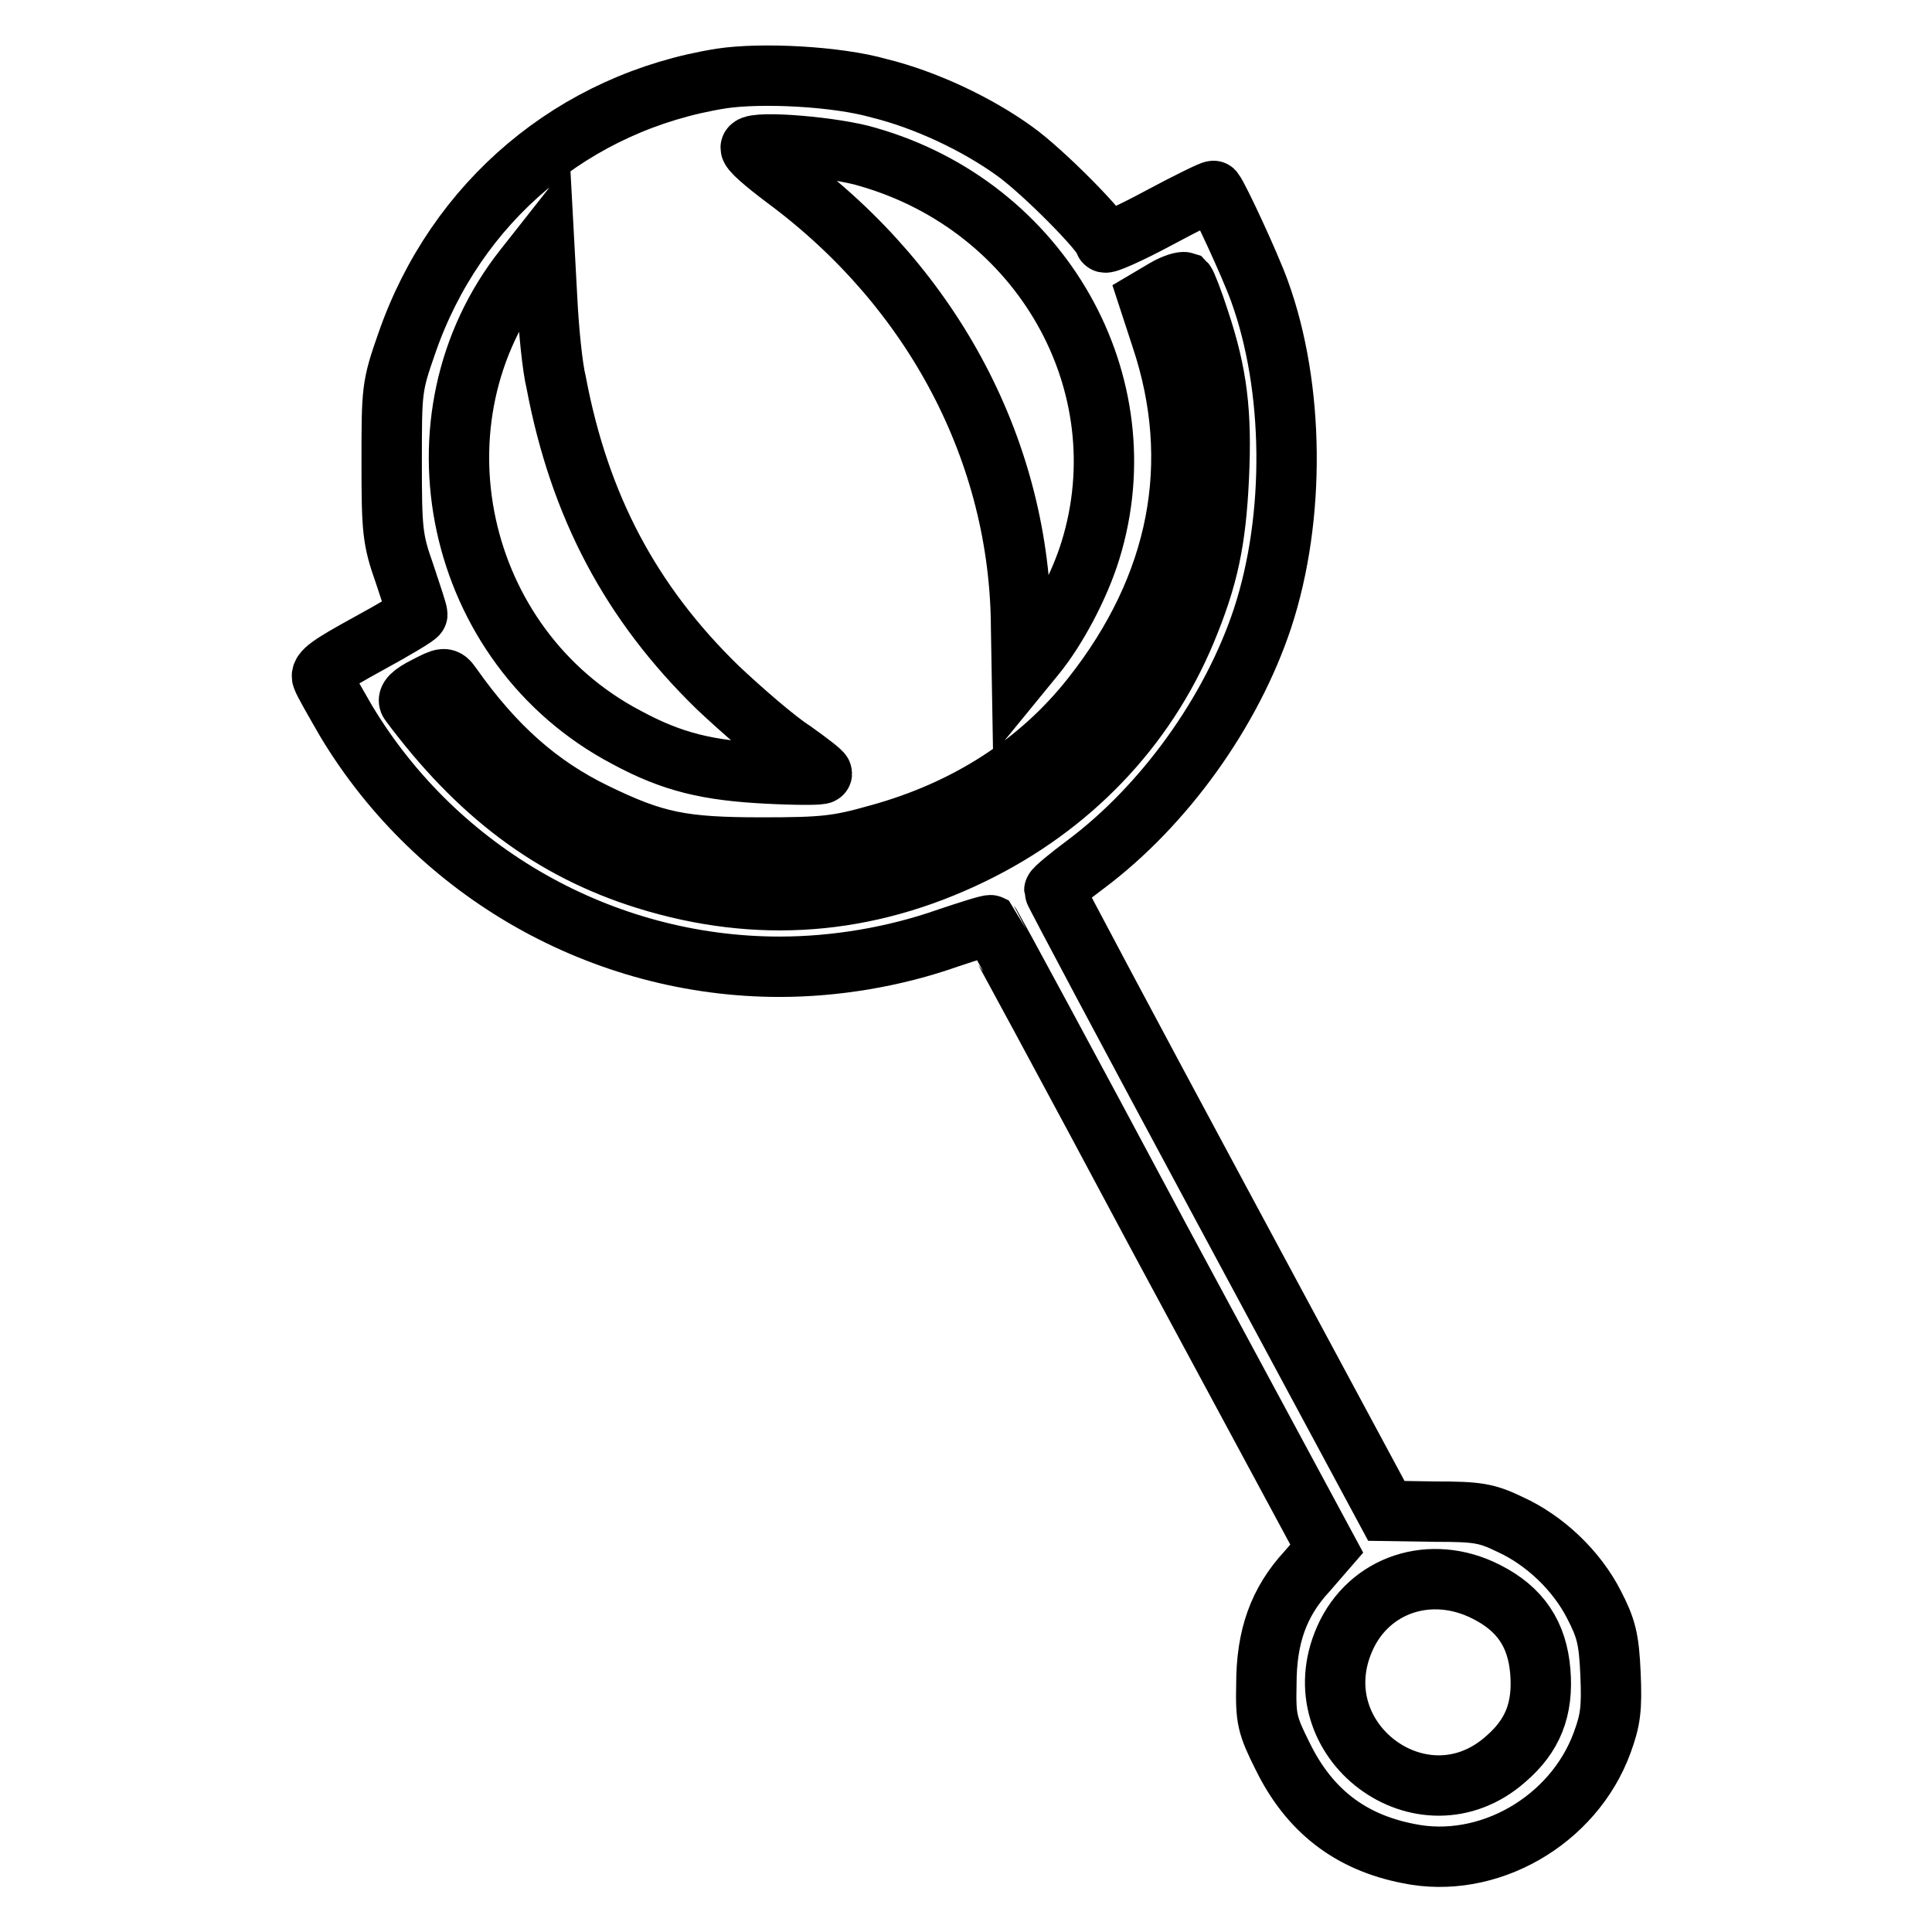 <?xml version="1.0" encoding="utf-8"?>
<!-- Svg Vector Icons : http://www.onlinewebfonts.com/icon -->
<!DOCTYPE svg PUBLIC "-//W3C//DTD SVG 1.1//EN" "http://www.w3.org/Graphics/SVG/1.1/DTD/svg11.dtd">
<svg version="1.1" xmlns="http://www.w3.org/2000/svg" xmlns:xlink="http://www.w3.org/1999/xlink" x="0px" y="0px" viewBox="0 0 256 256" enable-background="new 0 0 256 256" xml:space="preserve">
<g><g><g><path stroke-width="8" fill-opacity="0" stroke="#000000"  d="M95.6,10.4c-19.5,3.1-35.2,16.3-41.7,35.1c-2,5.7-2,6.2-2,15.7c0,9,0.1,10.3,1.7,14.8c0.9,2.7,1.7,5.1,1.7,5.4c0,0.2-3,2-6.5,3.9c-5.1,2.8-6.4,3.7-6.1,4.5c0.2,0.6,1.7,3.2,3.2,5.8c12.1,20.1,34,32.5,57.4,32.5c7.4,0,15.2-1.3,22.3-3.8c3-1,5.5-1.8,5.7-1.7c0.1,0.1,10.2,18.7,22.3,41.4l22.2,41.2l-2.6,3c-3.8,4.1-5.4,8.7-5.4,15c-0.1,4.6,0.1,5.4,2.2,9.6c3.5,7.1,8.9,11.3,16.6,12.8c10.5,2.2,21.9-4.3,25.7-14.7c1.1-3,1.3-4.5,1.1-9.1c-0.2-4.7-0.6-6.1-2.2-9.2c-2.3-4.5-6.5-8.5-11.1-10.6c-3.1-1.5-4.3-1.7-9.9-1.7l-6.5-0.1l-22-40.9c-12.1-22.5-22-41.1-22-41.3c0-0.2,1.9-1.8,4.2-3.5c10.4-7.8,19.3-20.2,23.4-32.6c4.4-13.4,4.2-30.6-0.4-43.3c-1.3-3.6-5.4-12.4-6.1-13.3c-0.1-0.1-3.4,1.5-7.3,3.6c-3.9,2.1-7.1,3.5-7.1,3.2c0-1.1-8.2-9.4-12-12.1c-5-3.6-11.8-6.8-17.9-8.3C110.9,10.1,100.9,9.6,95.6,10.4z M115,20.8c23,6.6,36.3,30,29.5,52.1c-1.5,4.9-4.6,10.6-7.3,13.9l-1.8,2.2l-0.1-5.8c-0.1-23.1-11.5-44.9-31.2-59.5c-2.8-2.1-4.9-3.9-4.6-4.2C100.2,18.6,110.8,19.5,115,20.8z M73.7,50.7c3.1,16.4,9.9,29.2,21.4,40.4c3.4,3.2,7.8,7,10,8.4c2.1,1.5,3.8,2.8,3.8,3c0,0.2-3.3,0.2-7.2,0c-7.9-0.4-12.6-1.5-18.7-4.8C60.2,85.7,53.7,55.4,69.5,35.5l2.6-3.3l0.4,7.4C72.7,43.7,73.2,48.7,73.7,50.7z M158.9,42.4c2.4,7.2,3,12.3,2.6,20.9c-0.4,8.4-1.4,13.2-4.4,20.4c-5.4,12.9-15.3,23.2-28.3,29.5c-14,6.8-28.4,7.9-43.2,3.3c-12.5-3.9-22.3-11.3-31.3-23.4c-0.4-0.5,0.3-1.2,2.1-2.1c2.5-1.3,2.6-1.3,3.4-0.2c5.7,8.1,11.6,13.3,19,16.9c8,3.9,11.6,4.6,22.2,4.6c8.1,0,10-0.2,15.3-1.7c11.7-3.2,21.4-9.4,28.4-18.3c11.6-14.7,14.7-31,9.2-47.5l-1.7-5.2l2.2-1.3c1.2-0.7,2.3-1,2.6-0.9C157.2,37.6,158.1,39.9,158.9,42.4z M196.9,210.9c4.6,2.3,6.8,5.7,7.2,10.6c0.4,5-1,8.5-4.6,11.6c-11,9.7-27.3-2.5-21.3-16C181.4,209.9,189.6,207.2,196.9,210.9z"/></g></g></g>
</svg>